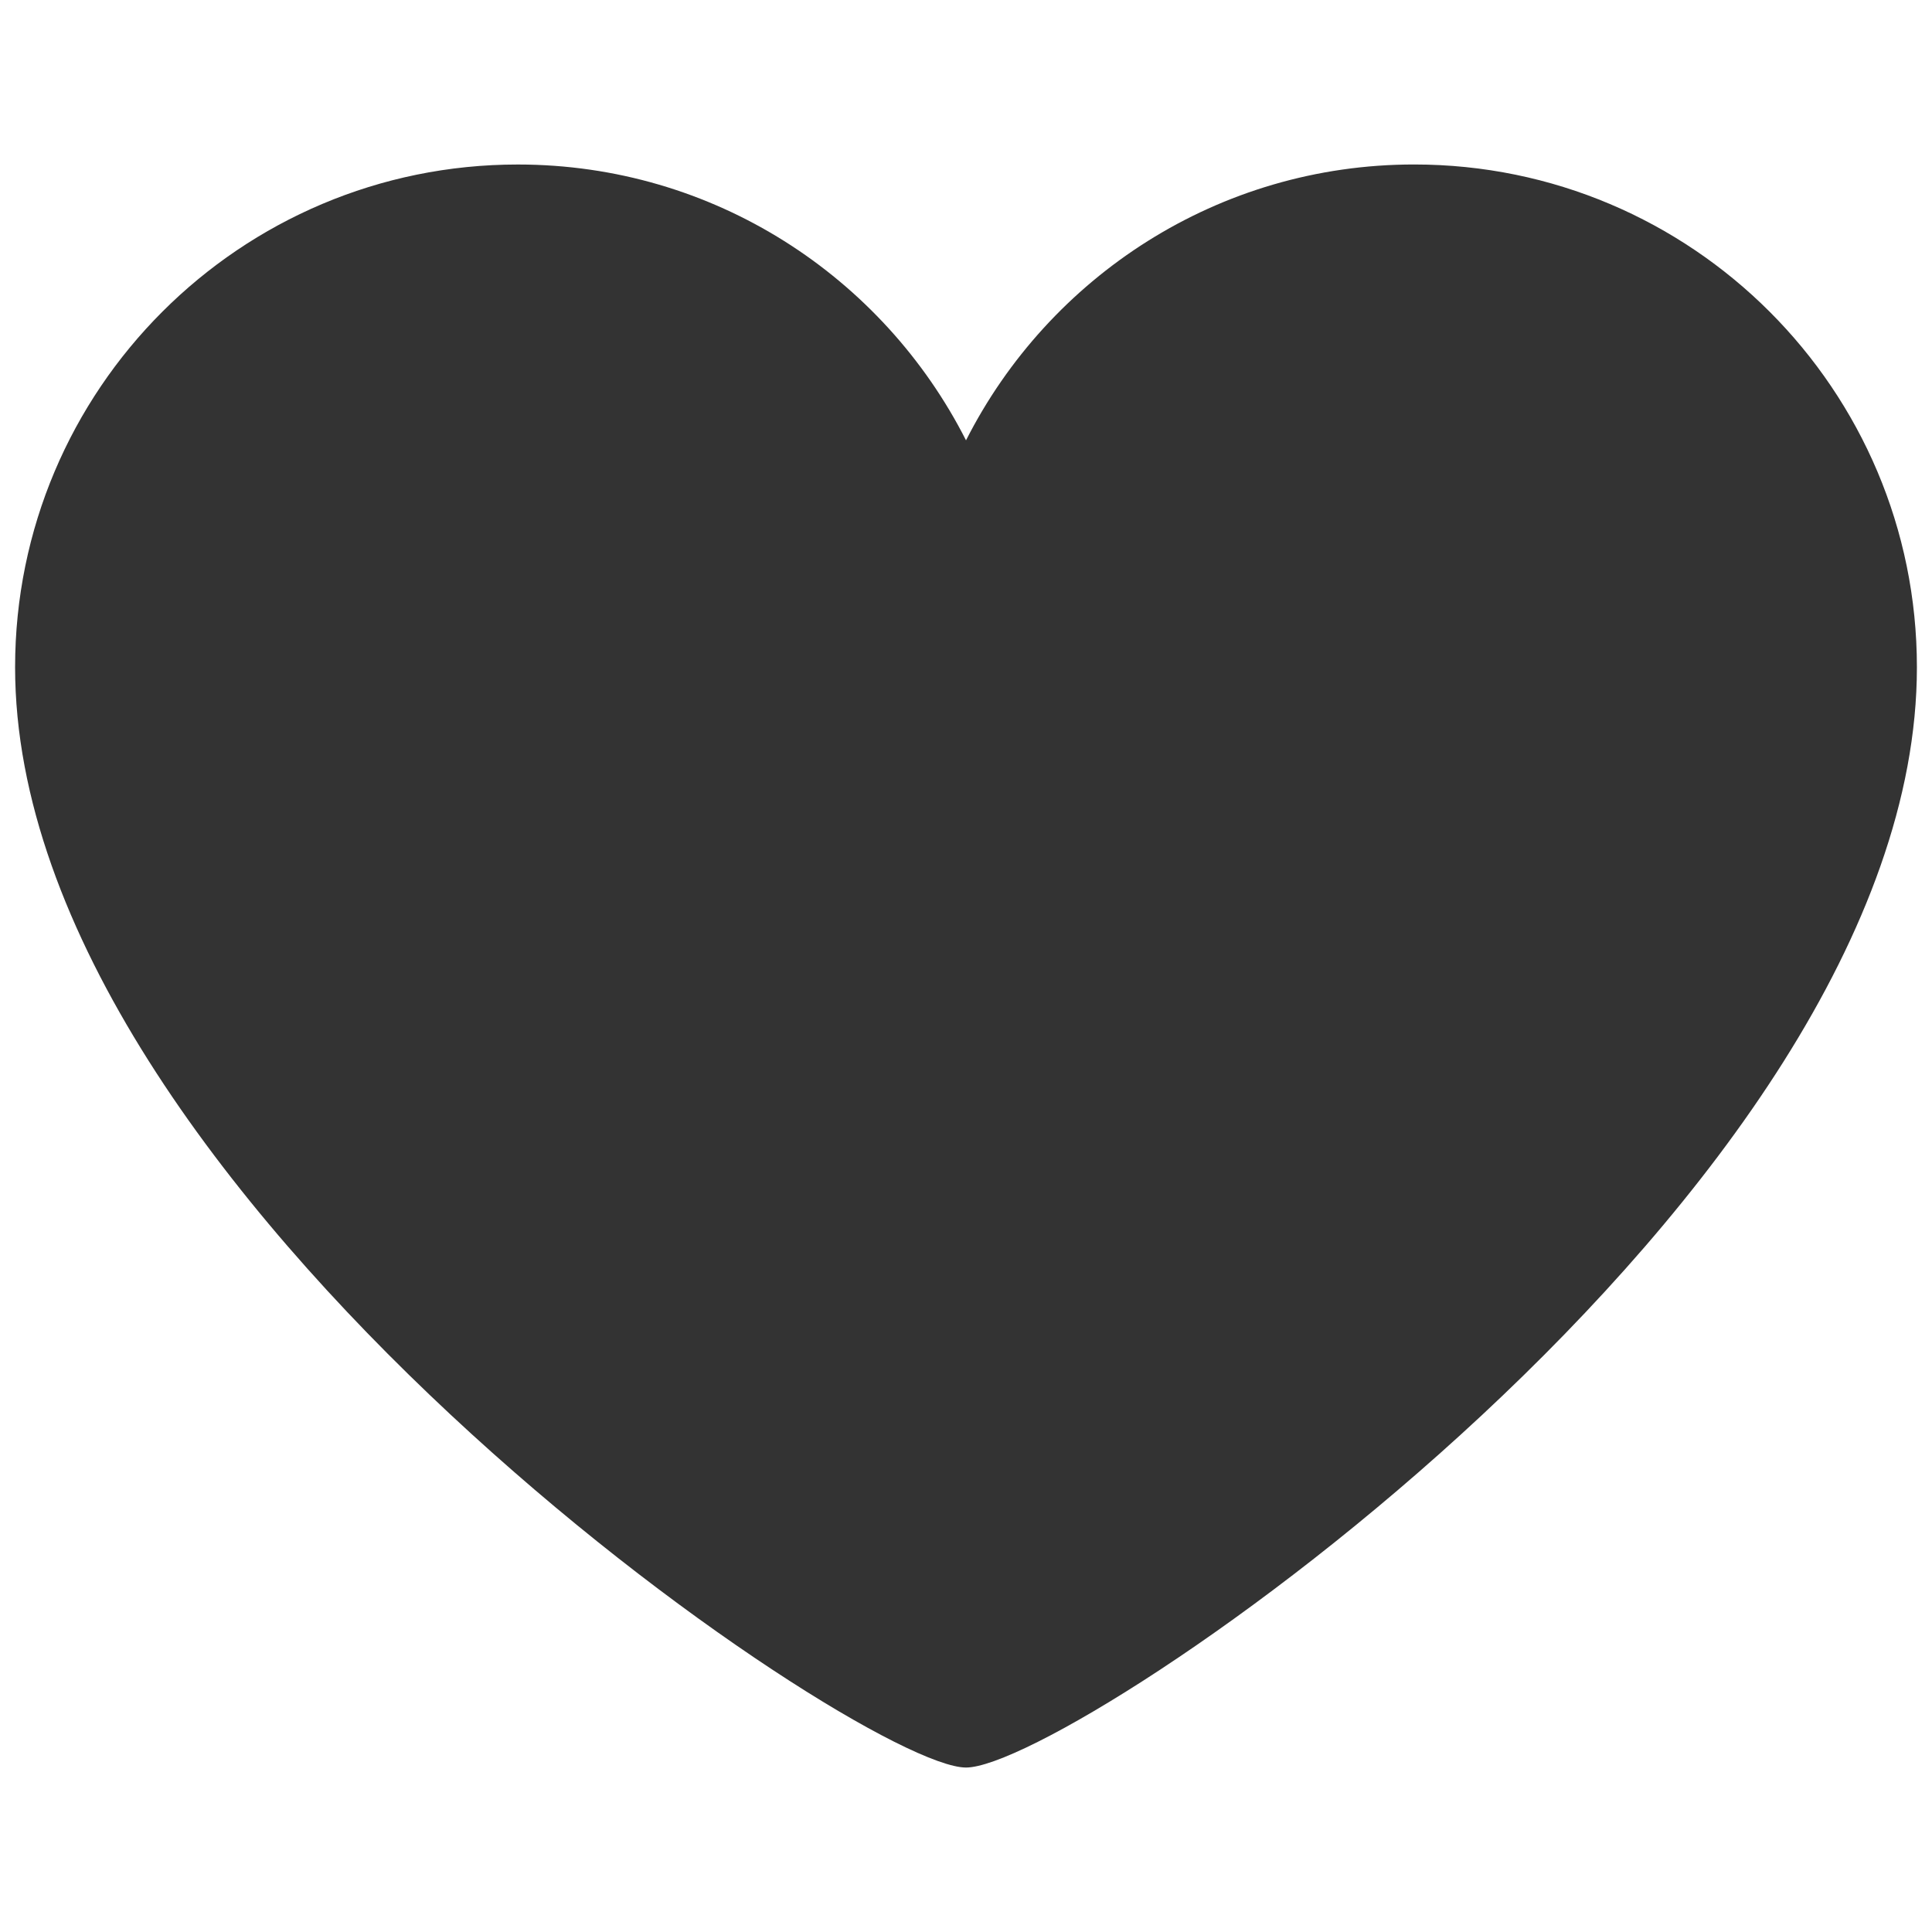 <svg viewBox="0 0 128 128" xml:space="preserve" xmlns="http://www.w3.org/2000/svg"><path d="M127 44.205c0-18.395-14.913-33.308-33.307-33.308-12.979 0-24.199 7.441-29.692 18.276-5.497-10.835-16.714-18.274-29.694-18.274C15.912 10.898 1 25.81 1 44.205 1 79 56.879 117.104 64.001 117.104c7.123 0 62.999-37.937 62.999-72.899z" fill="#333333" class="fill-232323"></path></svg>